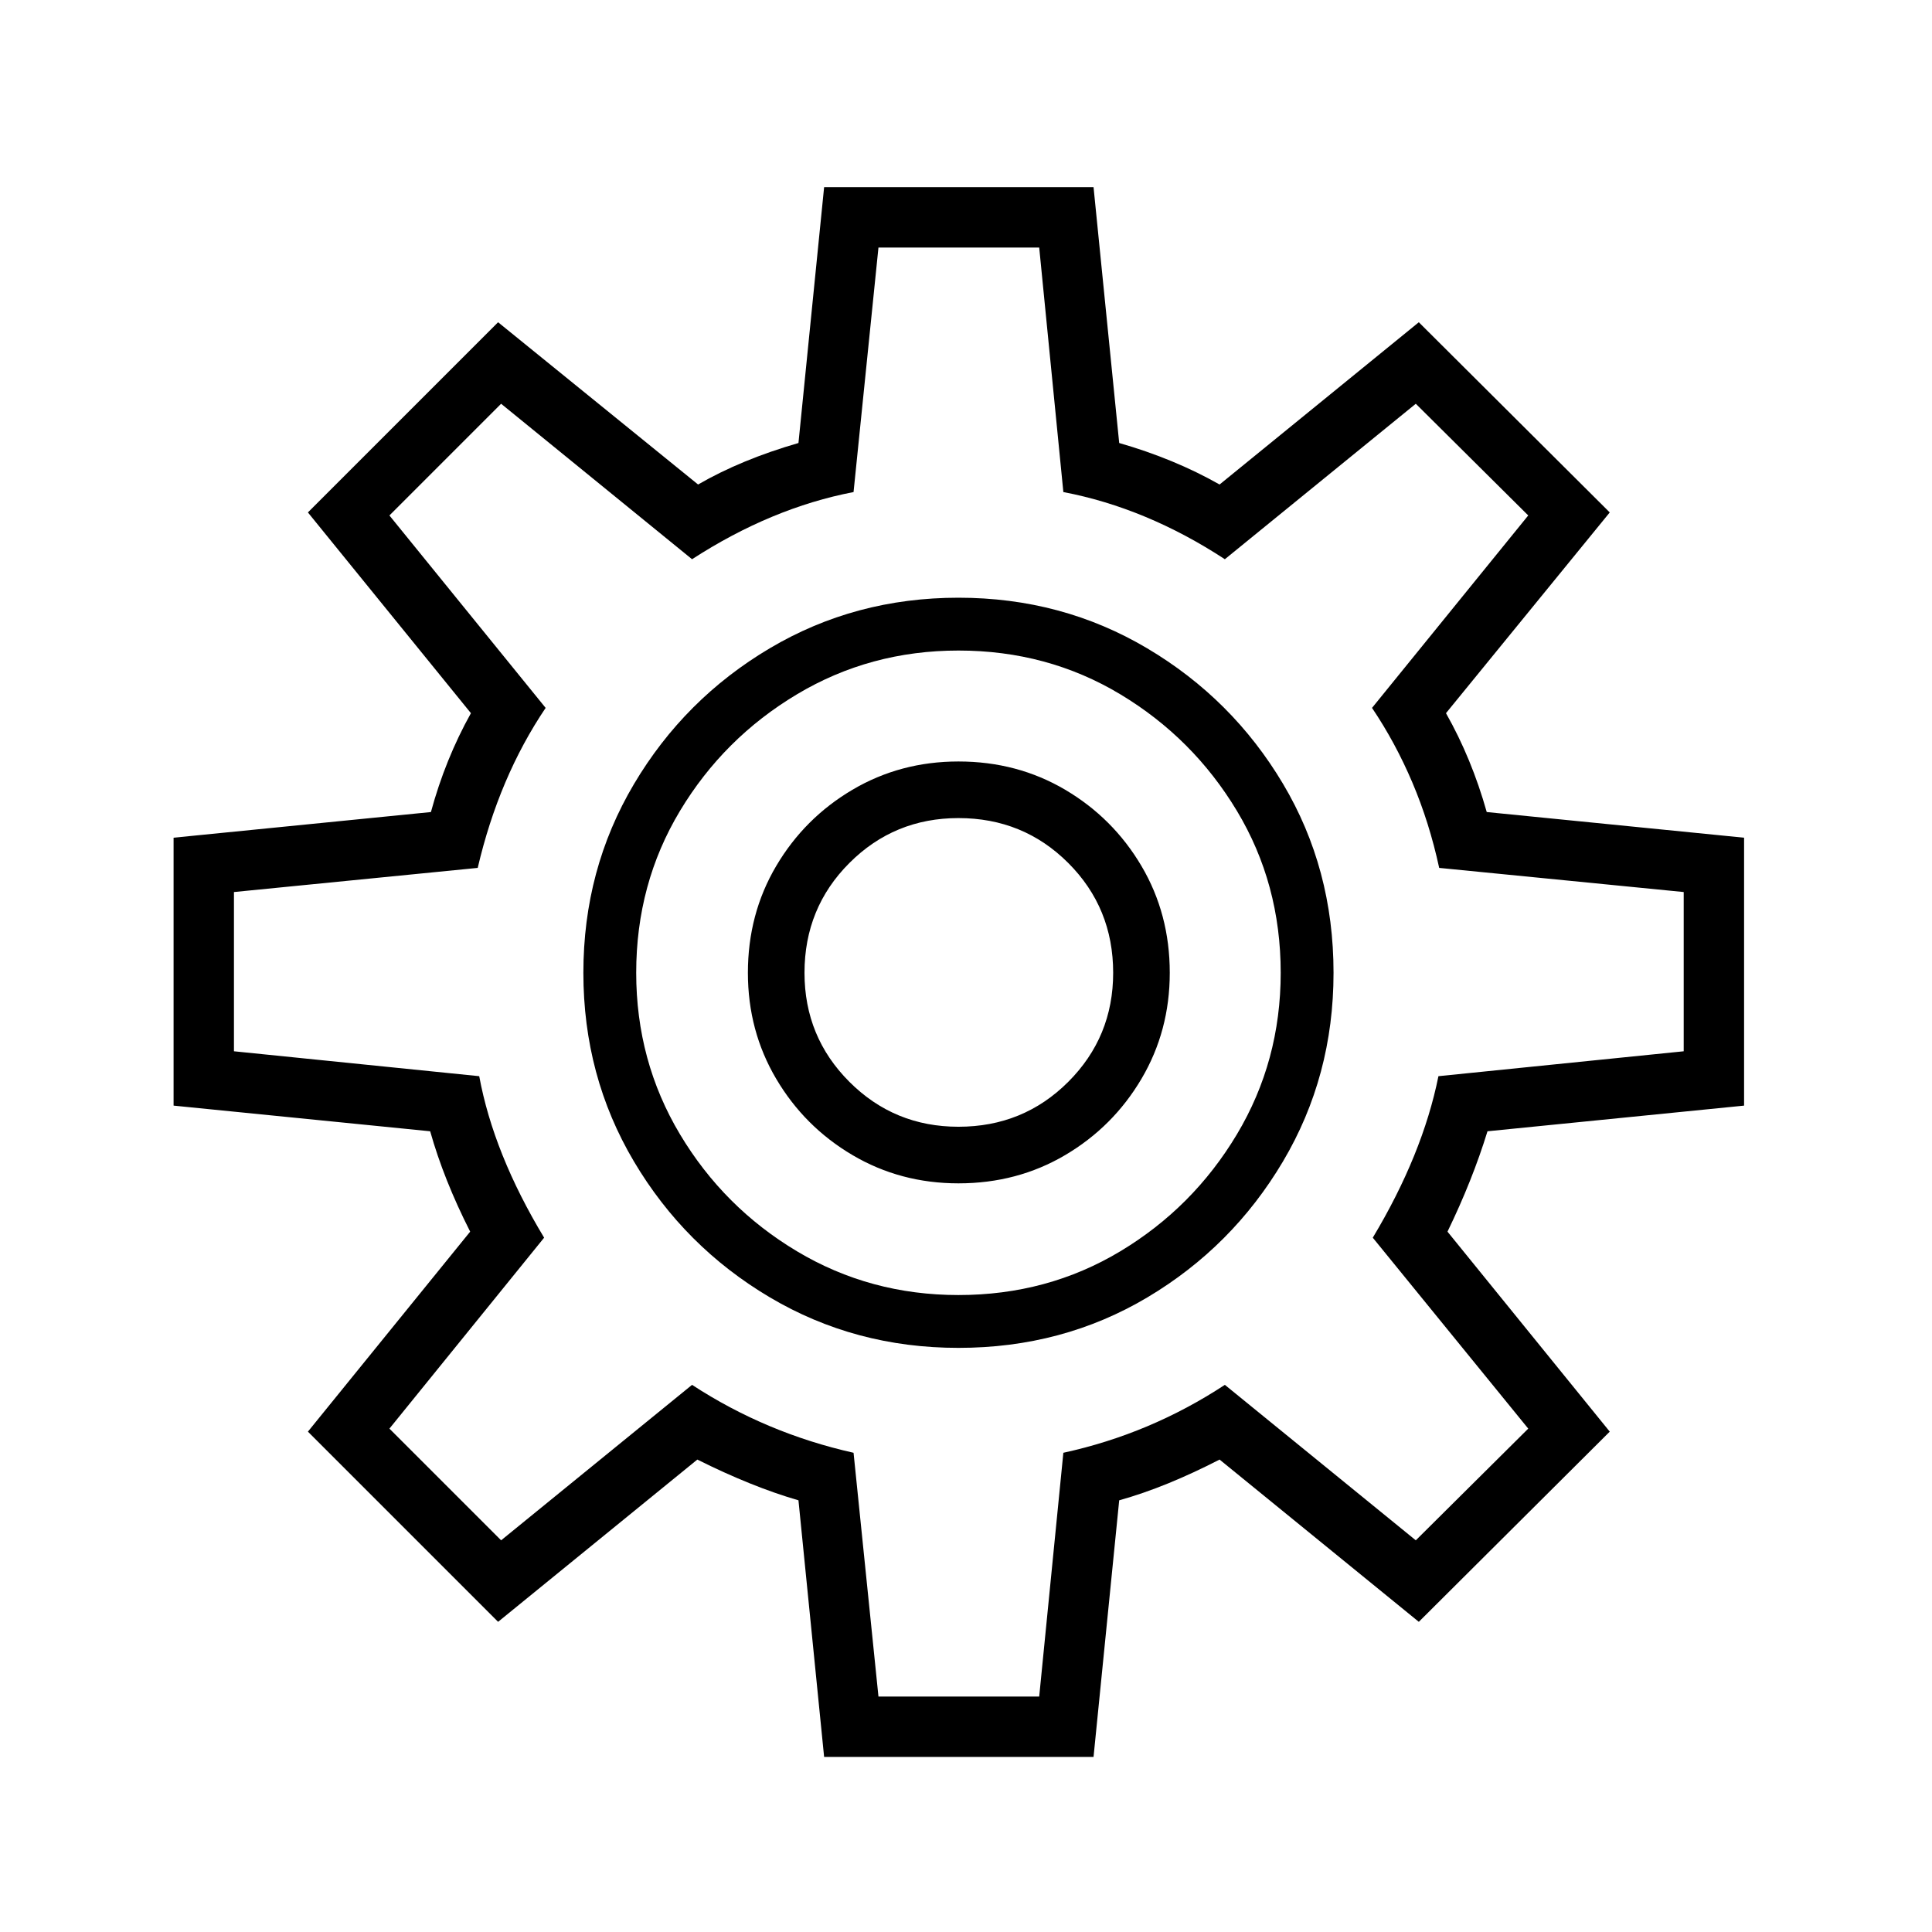 <?xml version="1.0" standalone="no"?>
<!DOCTYPE svg PUBLIC "-//W3C//DTD SVG 1.1//EN" "http://www.w3.org/Graphics/SVG/1.1/DTD/svg11.dtd" >
<svg xmlns="http://www.w3.org/2000/svg" xmlns:xlink="http://www.w3.org/1999/xlink" version="1.1" viewBox="30 -350 2560 2560">
   <path fill="currentColor"
d="M1122 1978l-34 -340q-31 -9 -64.5 -22.5t-69.5 -31.5l-264 215l-252 -252l215 -265q-35 -69 -53 -133l-340 -34v-355l341 -34q19 -70 53 -131l-216 -266l252 -252l265 215q57 -33 133 -55l34 -339h357l34 339q73 21 133 55l264 -215l253 252l-217 266q34 60 54 131
l341 34v355l-340 34q-20 65 -53 133l215 265l-253 252l-264 -215q-35 18 -68 31.5t-65 22.5l-34 340h-357zM1194 1898h213l32 -323q115 -25 214 -90l253 206l149 -148l-206 -253q66 -110 87 -214l325 -33v-211l-324 -32q-13 -60 -35.5 -113t-53.5 -99l207 -255l-149 -148
l-253 206q-104 -68 -214 -89l-32 -324h-213l-33 324q-109 21 -214 89l-253 -206l-148 148l207 255q-31 46 -53.5 99t-36.5 113l-323 32v211l325 33q19 103 86 214l-205 253l148 148l253 -206q98 64 214 90zM1300 1218q-77 0 -140.5 -37.5t-101 -101t-37.5 -140.5
q0 -78 37.5 -141.5t101 -101t140.5 -37.5q78 0 141.5 37.5t101 101t37.5 141.5q0 77 -37.5 140.5t-101 101t-141.5 37.5zM1300 1143q86 0 145.5 -59.5t59.5 -144.5q0 -86 -59.5 -145.5t-145.5 -59.5q-85 0 -144.5 59.5t-59.5 145.5q0 85 59.5 144.5t144.5 59.5zM1300 1366
q118 0 214.5 -58t154.5 -155t58 -214q0 -118 -58 -214.5t-154.5 -154.5t-214.5 -58q-117 0 -214 58t-155 154.5t-58 214.5q0 117 58 214t155 155t214 58zM1300 1436q-137 0 -250 -67t-180 -180t-67 -250t67 -250t180 -180t250 -67t250 67t180 179.5t67 250.5q0 137 -67 250
t-179.5 180t-250.5 67z" />
</svg>
